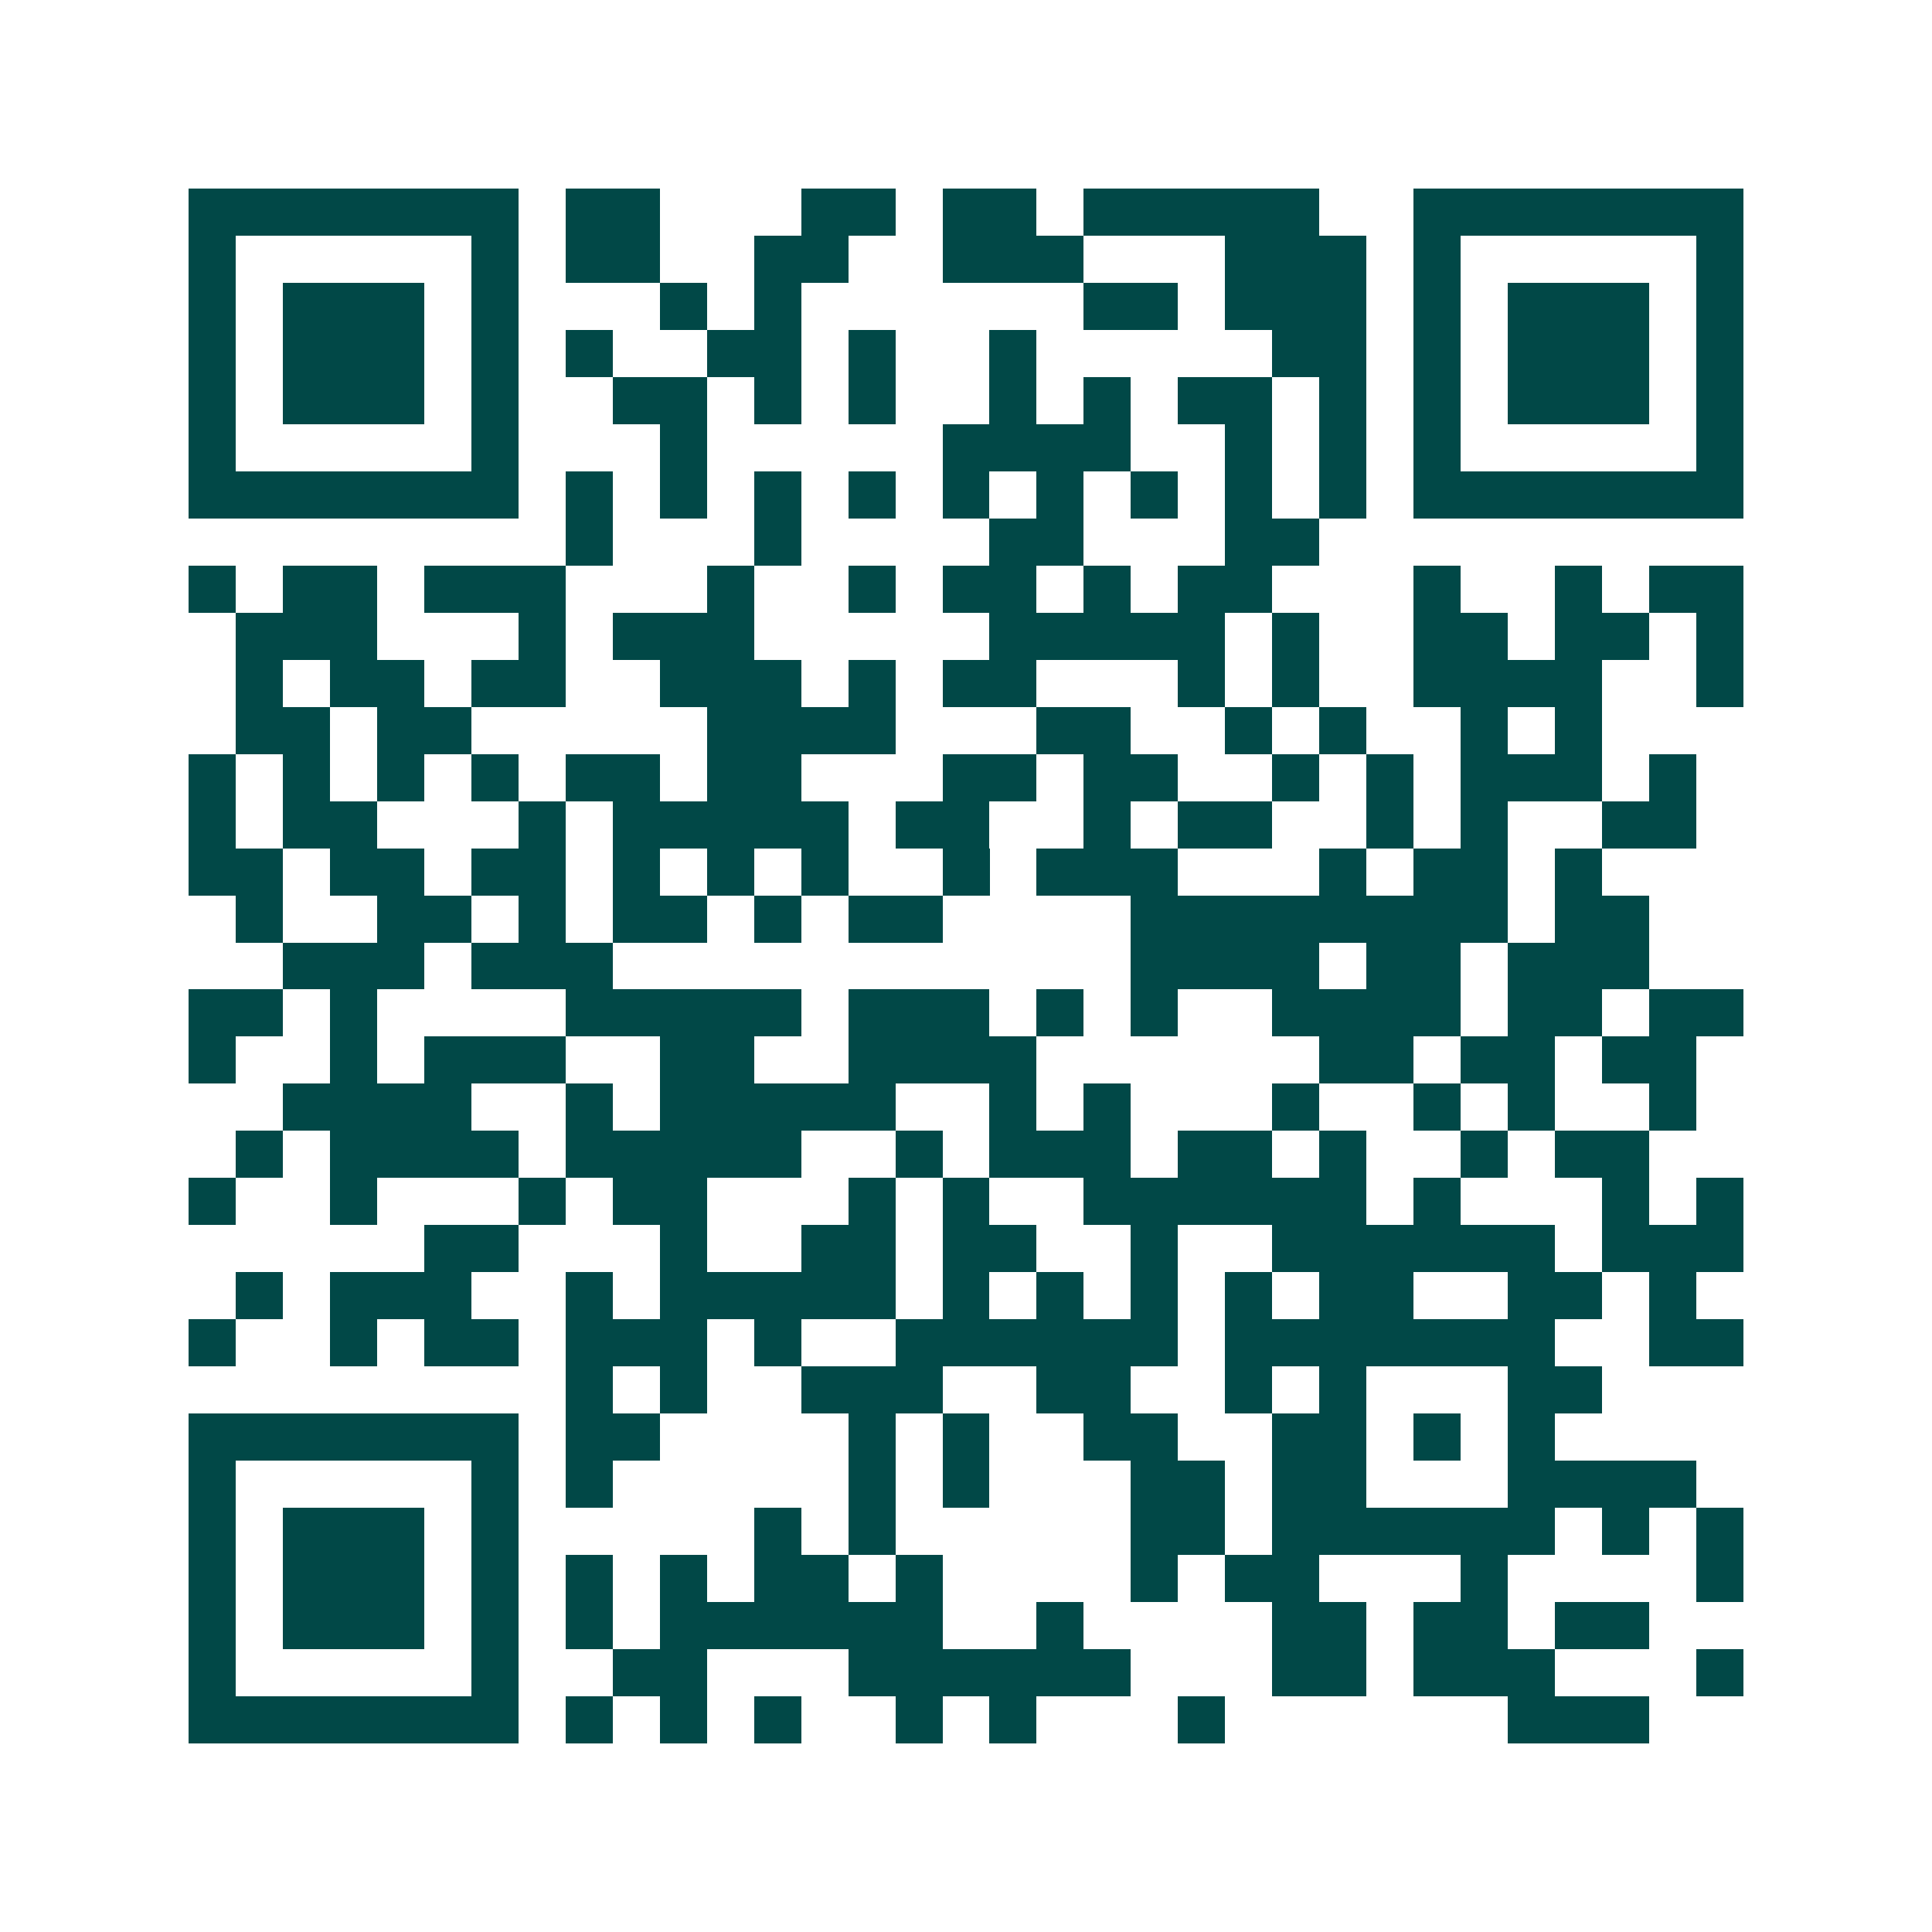 <svg xmlns="http://www.w3.org/2000/svg" width="200" height="200" viewBox="0 0 41 41" shape-rendering="crispEdges"><path fill="#ffffff" d="M0 0h41v41H0z"/><path stroke="#014847" d="M4 4.5h7m1 0h2m3 0h2m1 0h2m1 0h5m2 0h7M4 5.5h1m5 0h1m1 0h2m2 0h2m2 0h3m3 0h3m1 0h1m5 0h1M4 6.5h1m1 0h3m1 0h1m3 0h1m1 0h1m6 0h2m1 0h3m1 0h1m1 0h3m1 0h1M4 7.5h1m1 0h3m1 0h1m1 0h1m2 0h2m1 0h1m2 0h1m5 0h2m1 0h1m1 0h3m1 0h1M4 8.5h1m1 0h3m1 0h1m2 0h2m1 0h1m1 0h1m2 0h1m1 0h1m1 0h2m1 0h1m1 0h1m1 0h3m1 0h1M4 9.5h1m5 0h1m3 0h1m5 0h4m2 0h1m1 0h1m1 0h1m5 0h1M4 10.5h7m1 0h1m1 0h1m1 0h1m1 0h1m1 0h1m1 0h1m1 0h1m1 0h1m1 0h1m1 0h7M12 11.5h1m3 0h1m4 0h2m3 0h2M4 12.5h1m1 0h2m1 0h3m3 0h1m2 0h1m1 0h2m1 0h1m1 0h2m3 0h1m2 0h1m1 0h2M5 13.5h3m3 0h1m1 0h3m5 0h5m1 0h1m2 0h2m1 0h2m1 0h1M5 14.5h1m1 0h2m1 0h2m2 0h3m1 0h1m1 0h2m3 0h1m1 0h1m2 0h4m2 0h1M5 15.5h2m1 0h2m5 0h4m3 0h2m2 0h1m1 0h1m2 0h1m1 0h1M4 16.5h1m1 0h1m1 0h1m1 0h1m1 0h2m1 0h2m3 0h2m1 0h2m2 0h1m1 0h1m1 0h3m1 0h1M4 17.5h1m1 0h2m3 0h1m1 0h5m1 0h2m2 0h1m1 0h2m2 0h1m1 0h1m2 0h2M4 18.5h2m1 0h2m1 0h2m1 0h1m1 0h1m1 0h1m2 0h1m1 0h3m3 0h1m1 0h2m1 0h1M5 19.5h1m2 0h2m1 0h1m1 0h2m1 0h1m1 0h2m4 0h8m1 0h2M6 20.5h3m1 0h3m11 0h4m1 0h2m1 0h3M4 21.5h2m1 0h1m4 0h5m1 0h3m1 0h1m1 0h1m2 0h4m1 0h2m1 0h2M4 22.5h1m2 0h1m1 0h3m2 0h2m2 0h4m6 0h2m1 0h2m1 0h2M6 23.5h4m2 0h1m1 0h5m2 0h1m1 0h1m3 0h1m2 0h1m1 0h1m2 0h1M5 24.5h1m1 0h4m1 0h5m2 0h1m1 0h3m1 0h2m1 0h1m2 0h1m1 0h2M4 25.5h1m2 0h1m3 0h1m1 0h2m3 0h1m1 0h1m2 0h6m1 0h1m3 0h1m1 0h1M9 26.5h2m3 0h1m2 0h2m1 0h2m2 0h1m2 0h6m1 0h3M5 27.5h1m1 0h3m2 0h1m1 0h5m1 0h1m1 0h1m1 0h1m1 0h1m1 0h2m2 0h2m1 0h1M4 28.5h1m2 0h1m1 0h2m1 0h3m1 0h1m2 0h6m1 0h7m2 0h2M12 29.5h1m1 0h1m2 0h3m2 0h2m2 0h1m1 0h1m3 0h2M4 30.5h7m1 0h2m4 0h1m1 0h1m2 0h2m2 0h2m1 0h1m1 0h1M4 31.5h1m5 0h1m1 0h1m5 0h1m1 0h1m3 0h2m1 0h2m3 0h4M4 32.5h1m1 0h3m1 0h1m5 0h1m1 0h1m5 0h2m1 0h6m1 0h1m1 0h1M4 33.5h1m1 0h3m1 0h1m1 0h1m1 0h1m1 0h2m1 0h1m4 0h1m1 0h2m3 0h1m4 0h1M4 34.5h1m1 0h3m1 0h1m1 0h1m1 0h6m2 0h1m4 0h2m1 0h2m1 0h2M4 35.5h1m5 0h1m2 0h2m3 0h6m3 0h2m1 0h3m3 0h1M4 36.5h7m1 0h1m1 0h1m1 0h1m2 0h1m1 0h1m3 0h1m6 0h3"/></svg>
